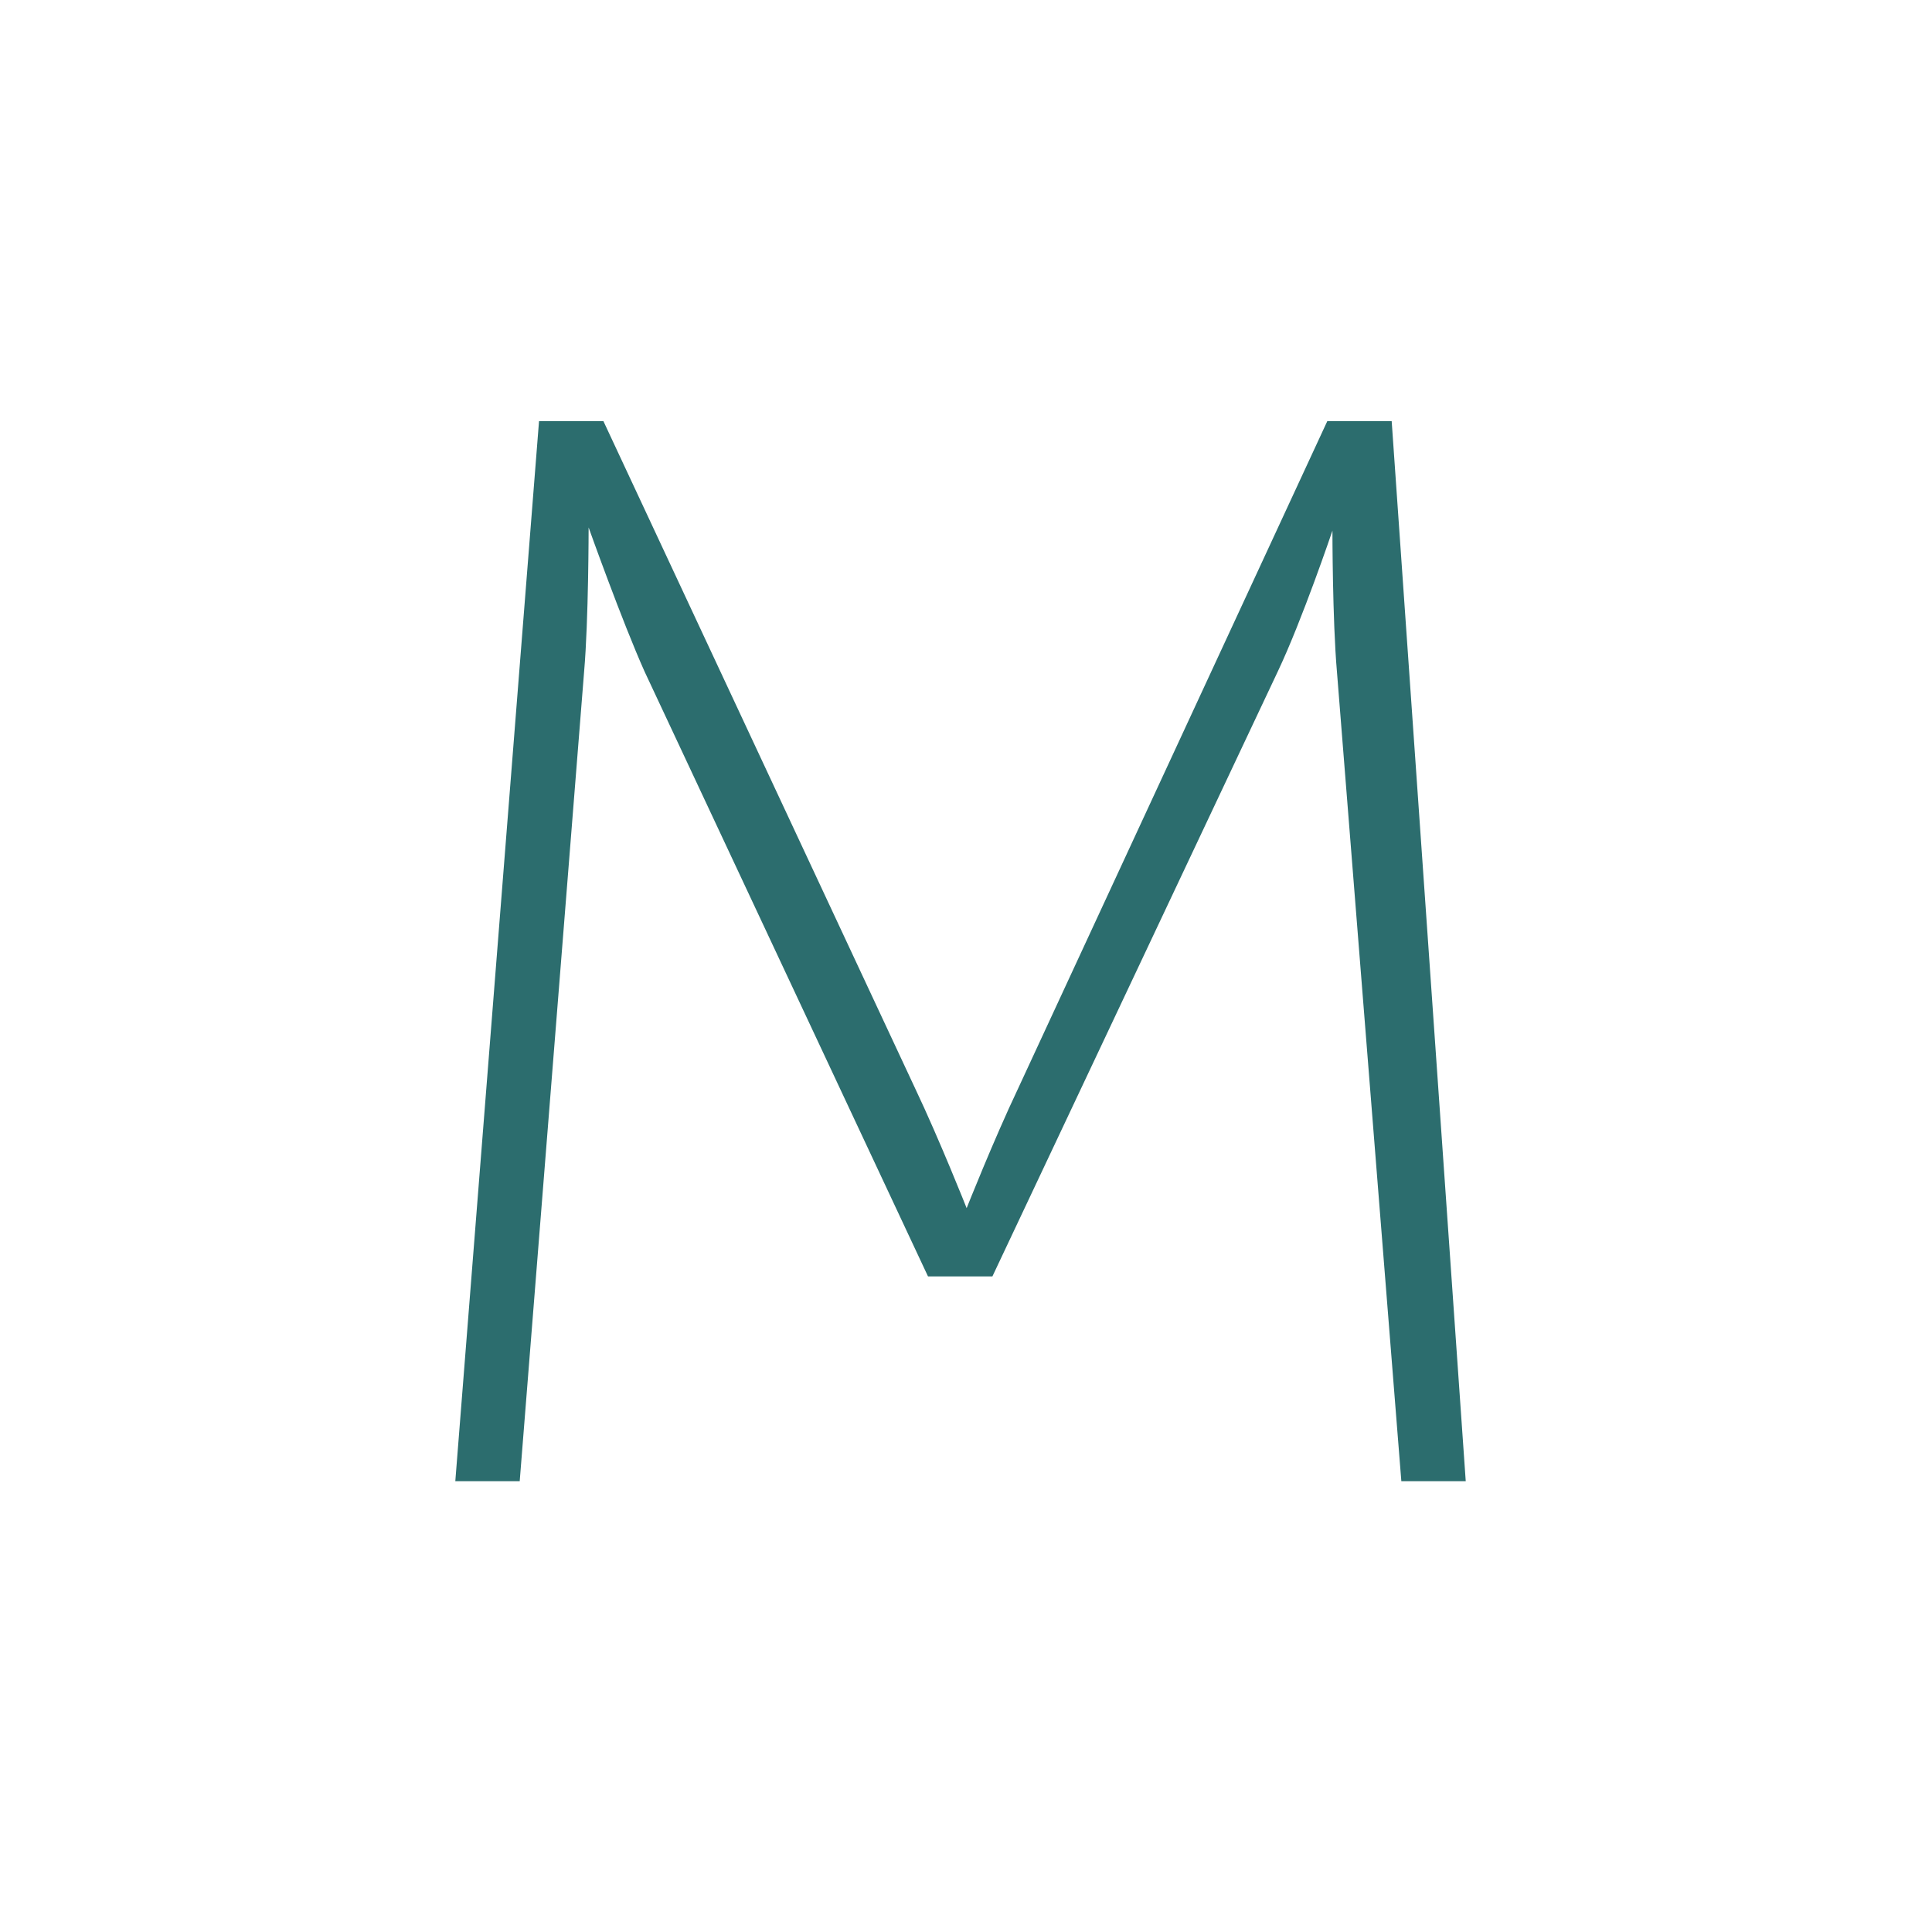 <svg id="Layer_1" data-name="Layer 1" xmlns="http://www.w3.org/2000/svg" xmlns:xlink="http://www.w3.org/1999/xlink" viewBox="0 0 30 30"><defs><style>.cls-1{fill:none;}.cls-2{clip-path:url(#clip-path);}.cls-3{fill:#2c6d6e;}</style><clipPath id="clip-path"><rect class="cls-1" x="7.07" y="6.54" width="15.87" height="16.48"/></clipPath></defs><title>iconsArtboard 13</title><g class="cls-2"><path class="cls-3" d="M7.07,23h1l1-12.57c.07-.8.07-2.24.07-2.24h0s.52,1.46.87,2.24l4.4,9.39h1l4.43-9.39c.38-.8.85-2.19.85-2.19h0s0,1.39.07,2.19l1,12.57h1L21.61,6.54h-1l-4.8,10.36c-.38.8-.8,1.86-.8,1.86h0s-.42-1.06-.8-1.86L9.37,6.54h-1Z"/></g></svg>